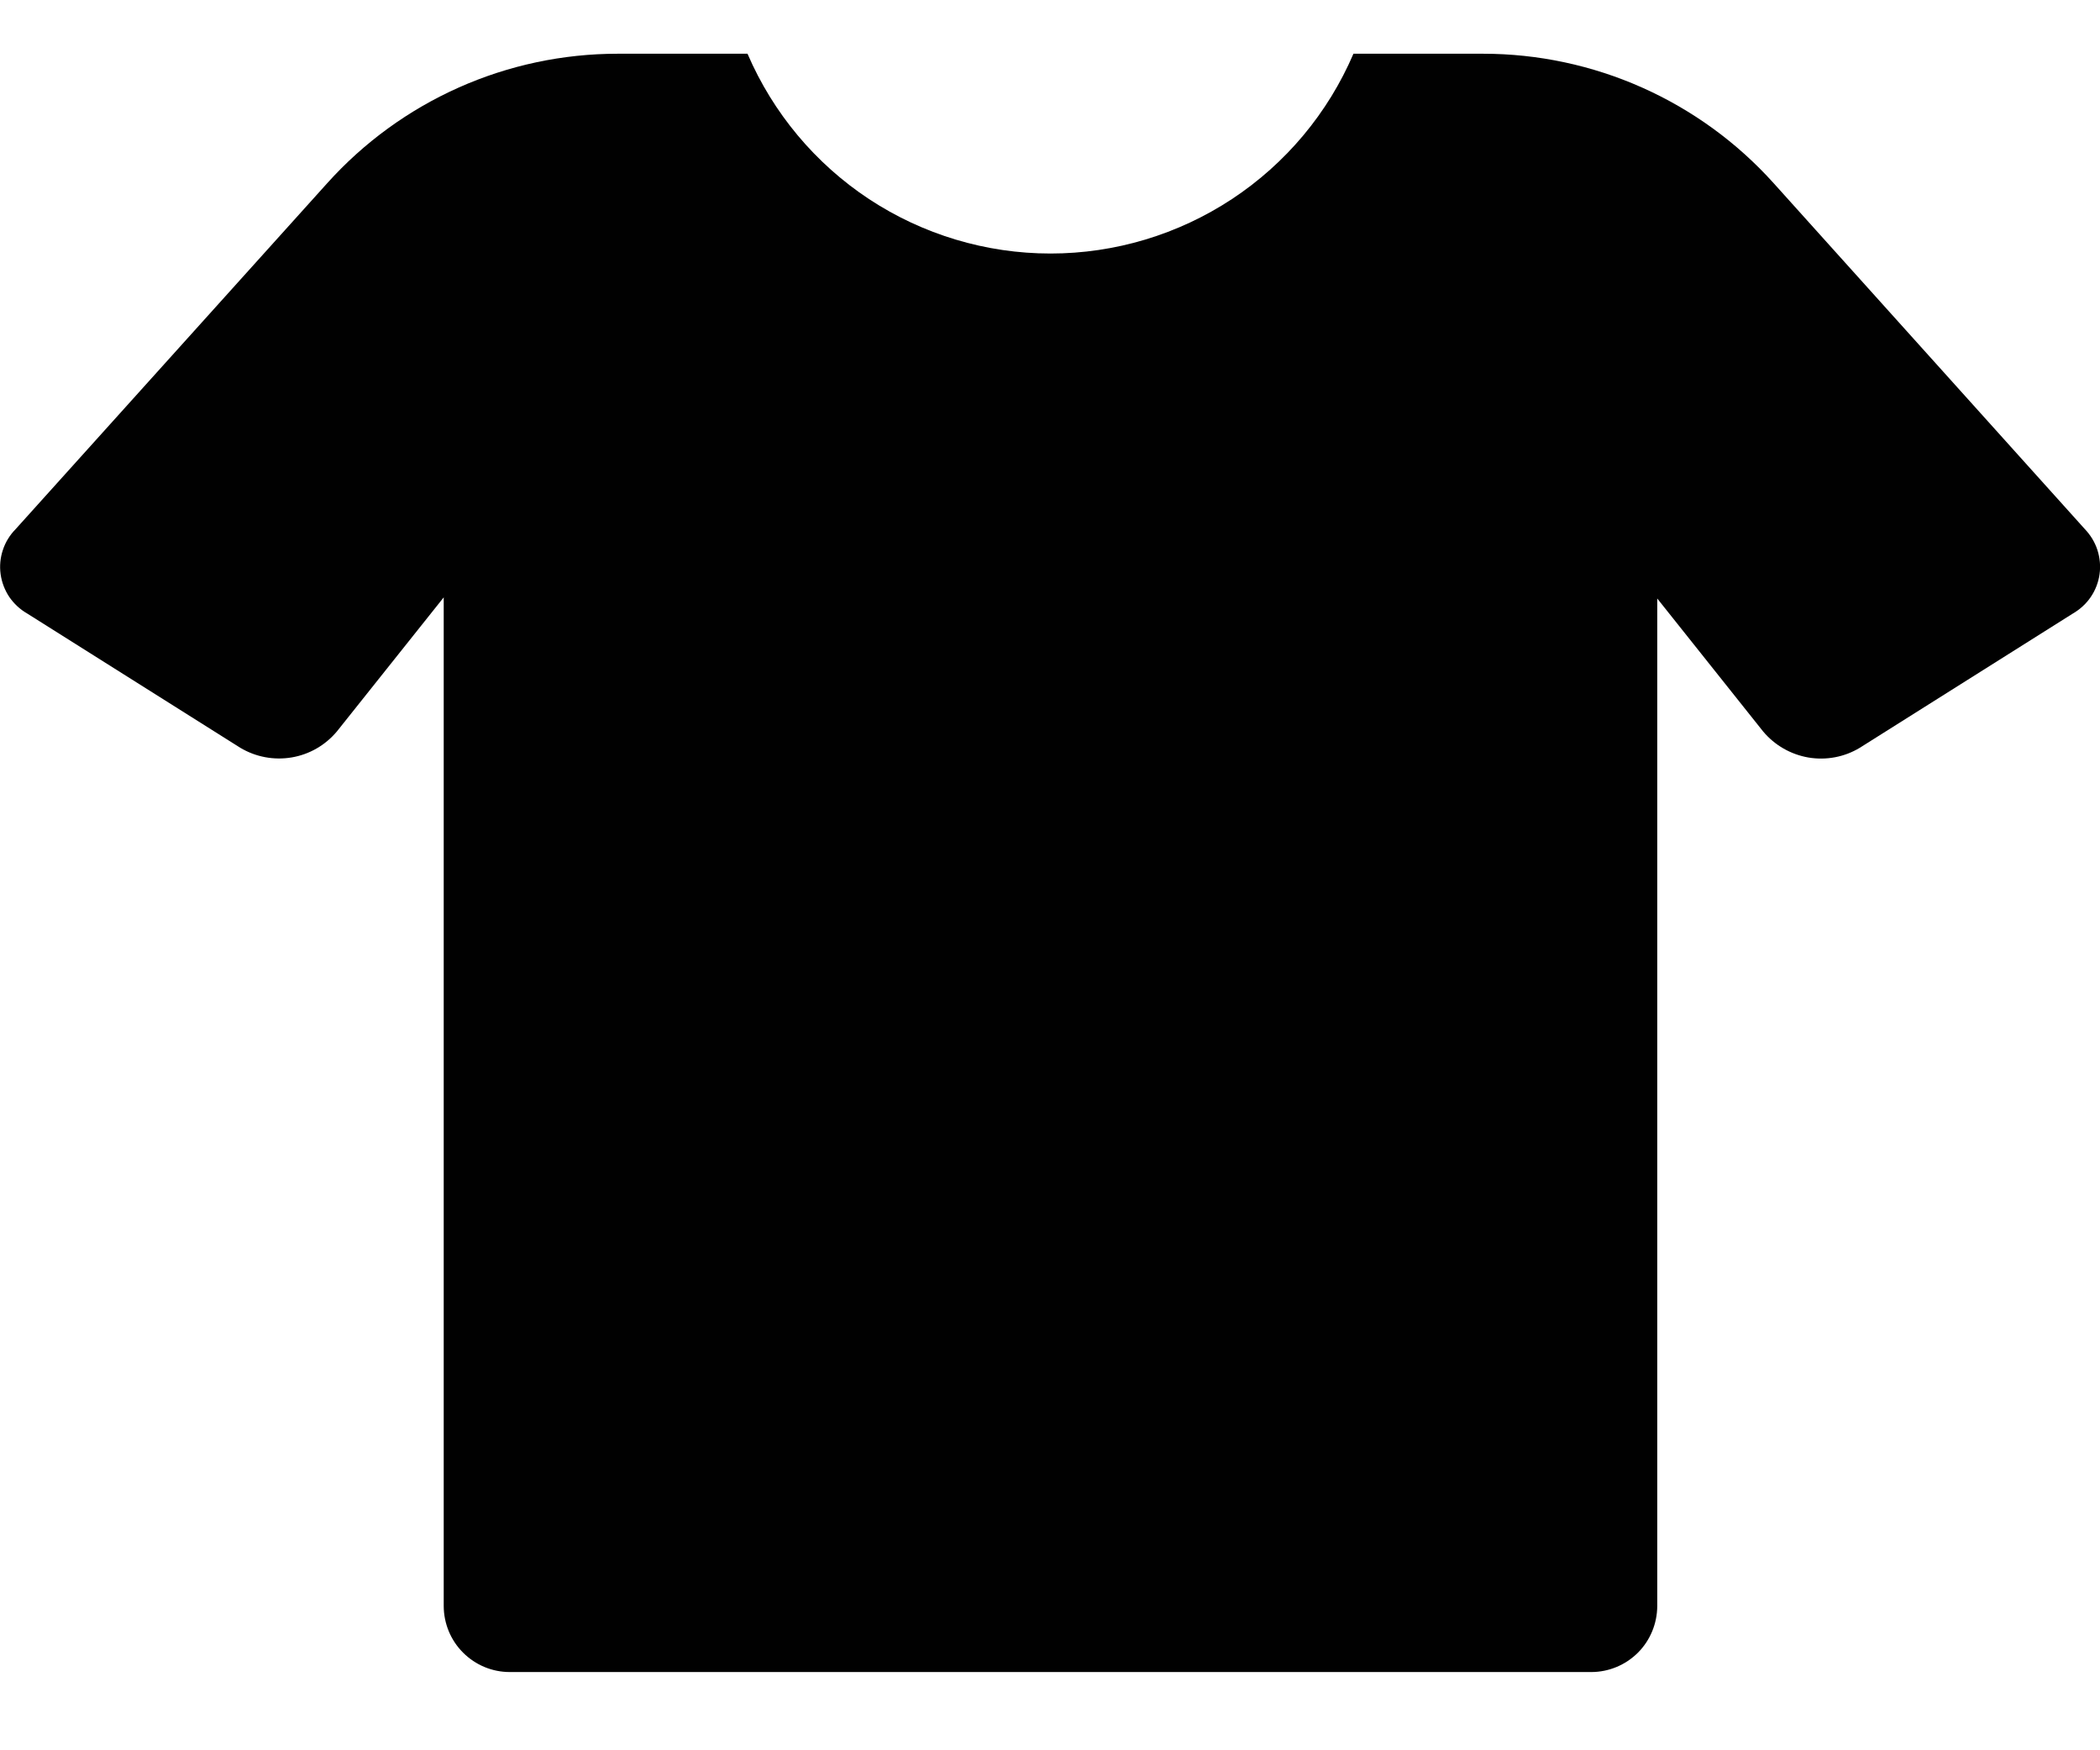 <svg width="24" height="20" viewBox="0 0 24 20" fill="none" xmlns="http://www.w3.org/2000/svg">
<path d="M23.691 7.01L21.256 8.544C21.08 8.651 20.871 8.69 20.668 8.656C20.465 8.621 20.281 8.515 20.149 8.357L18.94 6.839V18.352C18.939 18.552 18.86 18.744 18.719 18.885C18.577 19.026 18.386 19.106 18.186 19.106H5.825C5.625 19.106 5.434 19.026 5.293 18.885C5.151 18.744 5.072 18.552 5.071 18.352V6.826L3.851 8.357C3.719 8.515 3.536 8.621 3.333 8.655C3.13 8.689 2.922 8.65 2.745 8.544L0.31 7.01C0.228 6.963 0.159 6.898 0.106 6.821C0.054 6.743 0.02 6.654 0.007 6.561C-0.006 6.468 0.003 6.373 0.033 6.284C0.062 6.195 0.112 6.114 0.178 6.047L3.74 2.093C4.159 1.627 4.671 1.255 5.243 1C5.815 0.745 6.434 0.614 7.06 0.614H8.543C8.834 1.291 9.317 1.869 9.932 2.275C10.547 2.68 11.268 2.897 12.006 2.897C12.743 2.897 13.464 2.68 14.079 2.275C14.695 1.869 15.178 1.291 15.468 0.614H16.95C17.576 0.614 18.196 0.746 18.768 1.001C19.34 1.256 19.852 1.628 20.271 2.094L23.826 6.045C23.891 6.113 23.941 6.194 23.97 6.283C23.999 6.373 24.008 6.468 23.995 6.561C23.982 6.654 23.948 6.743 23.895 6.821C23.842 6.899 23.772 6.963 23.691 7.01Z" fill="#010101"/>
</svg>
